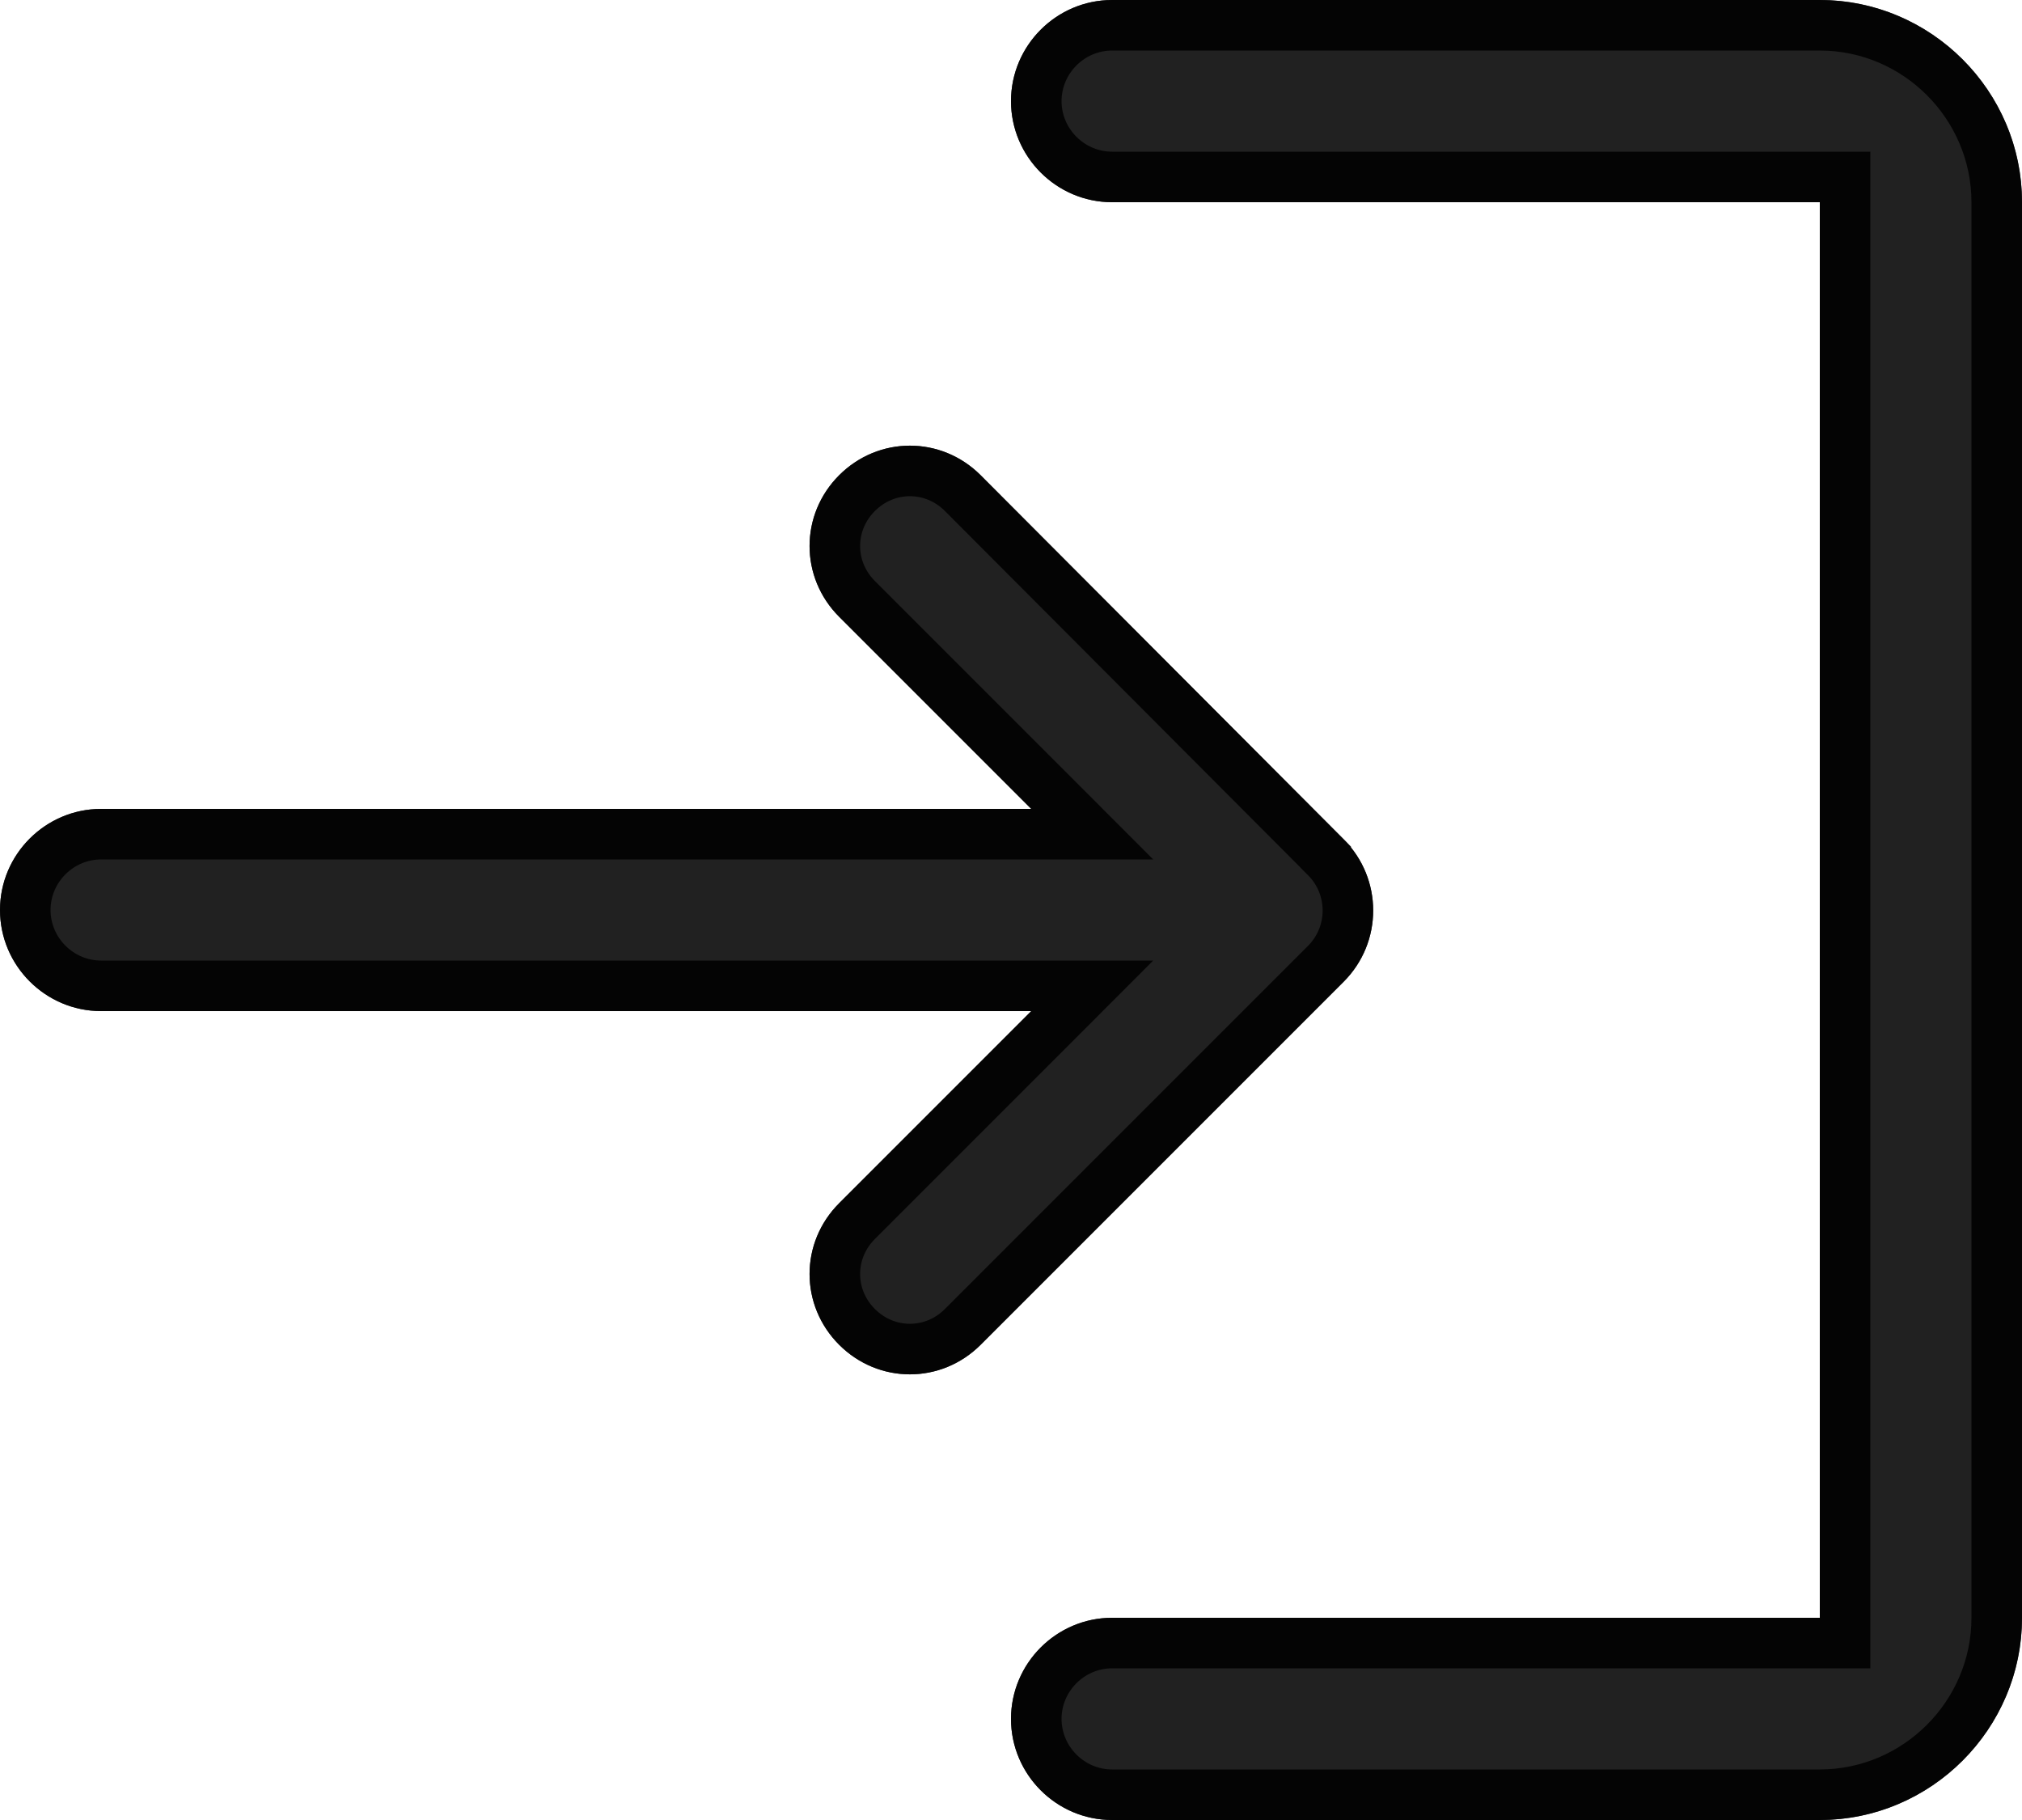 <svg width="40" height="36" viewBox="0 0 40 36" fill="none" xmlns="http://www.w3.org/2000/svg">
<path d="M16.6 9.4C15.82 10.18 15.82 11.42 16.6 12.2L20.4 16H2C0.9 16 0 16.9 0 18C0 19.1 0.9 20 2 20H20.4L16.6 23.8C15.82 24.58 15.82 25.82 16.6 26.6C17.38 27.38 18.62 27.38 19.4 26.6L26.58 19.42C27.36 18.64 27.36 17.38 26.58 16.6L19.4 9.4C18.62 8.62 17.38 8.62 16.6 9.4ZM36 32H22C20.9 32 20 32.9 20 34C20 35.1 20.9 36 22 36H36C38.2 36 40 34.2 40 32V4C40 1.8 38.2 0 36 0H22C20.9 0 20 0.9 20 2C20 3.1 20.9 4 22 4H36V32Z" fill="black" fill-opacity="0.87"/>
<path d="M20.4 16.5H21.607L20.754 15.646L16.954 11.846C16.369 11.262 16.369 10.338 16.954 9.754C17.538 9.169 18.462 9.169 19.046 9.754L26.226 16.953L26.226 16.954C26.811 17.538 26.811 18.482 26.226 19.066L19.046 26.246C18.462 26.831 17.538 26.831 16.954 26.246C16.369 25.662 16.369 24.738 16.954 24.154L20.754 20.354L21.607 19.5H20.4H2C1.176 19.5 0.5 18.824 0.5 18C0.5 17.176 1.176 16.5 2 16.5H20.4ZM36 32.5H36.5V32V4V3.5H36H22C21.176 3.5 20.5 2.824 20.5 2C20.5 1.176 21.176 0.5 22 0.5H36C37.924 0.5 39.5 2.076 39.5 4V32C39.5 33.924 37.924 35.5 36 35.5H22C21.176 35.5 20.5 34.824 20.5 34C20.5 33.176 21.176 32.5 22 32.5H36Z" stroke="black" stroke-opacity="0.87"/>
</svg>
